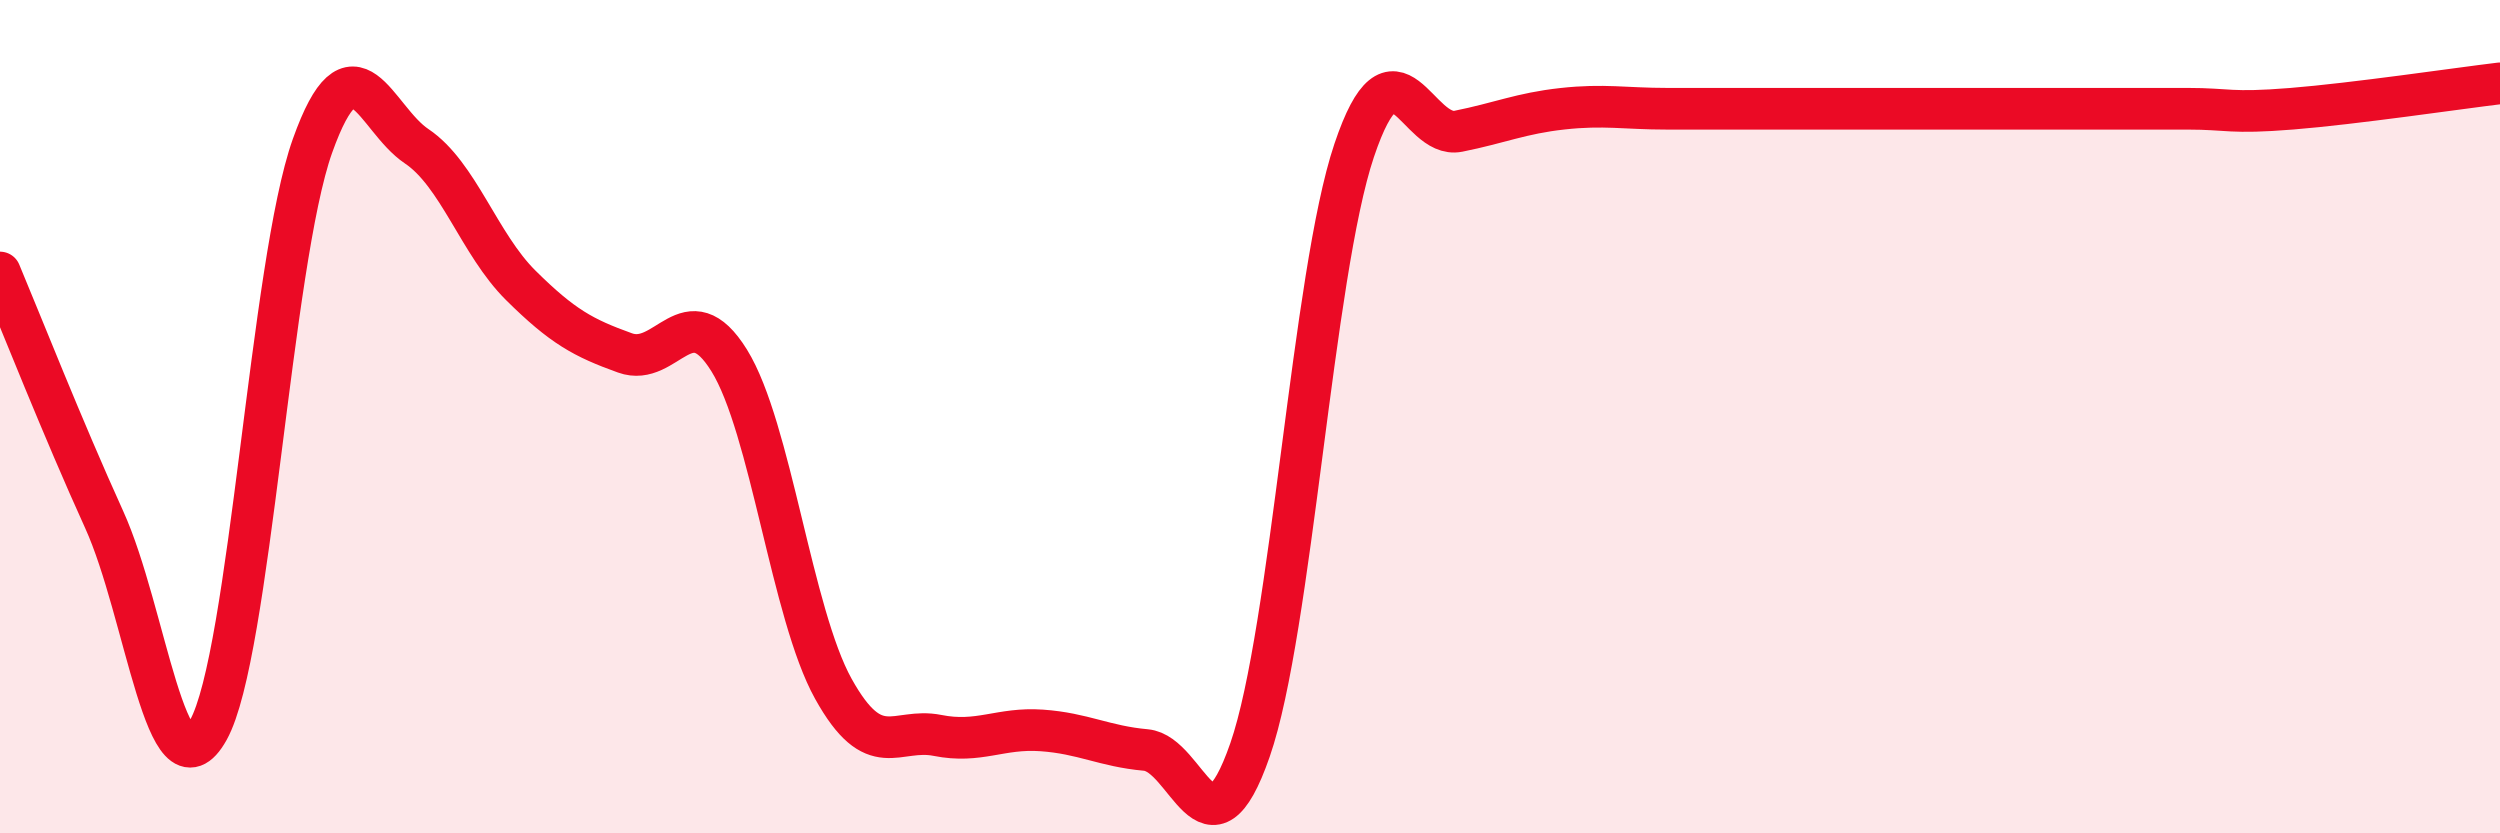 
    <svg width="60" height="20" viewBox="0 0 60 20" xmlns="http://www.w3.org/2000/svg">
      <path
        d="M 0,6.54 C 0.5,7.73 1.5,10.27 2.5,12.47 C 3.5,14.67 4,19.31 5,17.52 C 6,15.73 6.5,6.3 7.5,3.5 C 8.5,0.7 9,2.84 10,3.51 C 11,4.18 11.5,5.86 12.5,6.85 C 13.5,7.84 14,8.11 15,8.47 C 16,8.83 16.5,7.04 17.5,8.65 C 18.5,10.26 19,14.73 20,16.53 C 21,18.33 21.5,17.45 22.5,17.65 C 23.5,17.85 24,17.46 25,17.53 C 26,17.6 26.5,17.91 27.5,18 C 28.5,18.09 29,20.88 30,18 C 31,15.12 31.5,6.58 32.5,3.61 C 33.5,0.64 34,3.35 35,3.15 C 36,2.95 36.5,2.72 37.5,2.61 C 38.5,2.5 39,2.61 40,2.61 C 41,2.61 41.5,2.61 42.5,2.61 C 43.5,2.61 44,2.61 45,2.61 C 46,2.61 46.5,2.61 47.5,2.61 C 48.5,2.61 49,2.61 50,2.61 C 51,2.61 51.5,2.61 52.5,2.61 C 53.5,2.61 53.5,2.73 55,2.61 C 56.5,2.49 59,2.12 60,2L60 20L0 20Z"
        fill="#EB0A25"
        opacity="0.1"
        stroke-linecap="round"
        stroke-linejoin="round"
      />
      <path
        d="M 0,6.54 C 0.5,7.73 1.5,10.27 2.5,12.47 C 3.5,14.67 4,19.31 5,17.52 C 6,15.73 6.5,6.3 7.5,3.5 C 8.5,0.7 9,2.84 10,3.51 C 11,4.18 11.5,5.86 12.5,6.85 C 13.5,7.84 14,8.11 15,8.47 C 16,8.83 16.5,7.04 17.5,8.65 C 18.5,10.26 19,14.73 20,16.53 C 21,18.33 21.5,17.45 22.5,17.65 C 23.5,17.85 24,17.46 25,17.53 C 26,17.6 26.5,17.91 27.5,18 C 28.5,18.09 29,20.88 30,18 C 31,15.12 31.5,6.58 32.5,3.61 C 33.5,0.64 34,3.35 35,3.15 C 36,2.95 36.5,2.72 37.5,2.61 C 38.5,2.5 39,2.61 40,2.61 C 41,2.61 41.5,2.61 42.5,2.61 C 43.5,2.61 44,2.61 45,2.61 C 46,2.61 46.5,2.61 47.5,2.61 C 48.5,2.61 49,2.61 50,2.61 C 51,2.61 51.5,2.61 52.5,2.61 C 53.5,2.61 53.5,2.73 55,2.61 C 56.5,2.49 59,2.12 60,2"
        stroke="#EB0A25"
        stroke-width="1"
        fill="none"
        stroke-linecap="round"
        stroke-linejoin="round"
      />
    </svg>
  